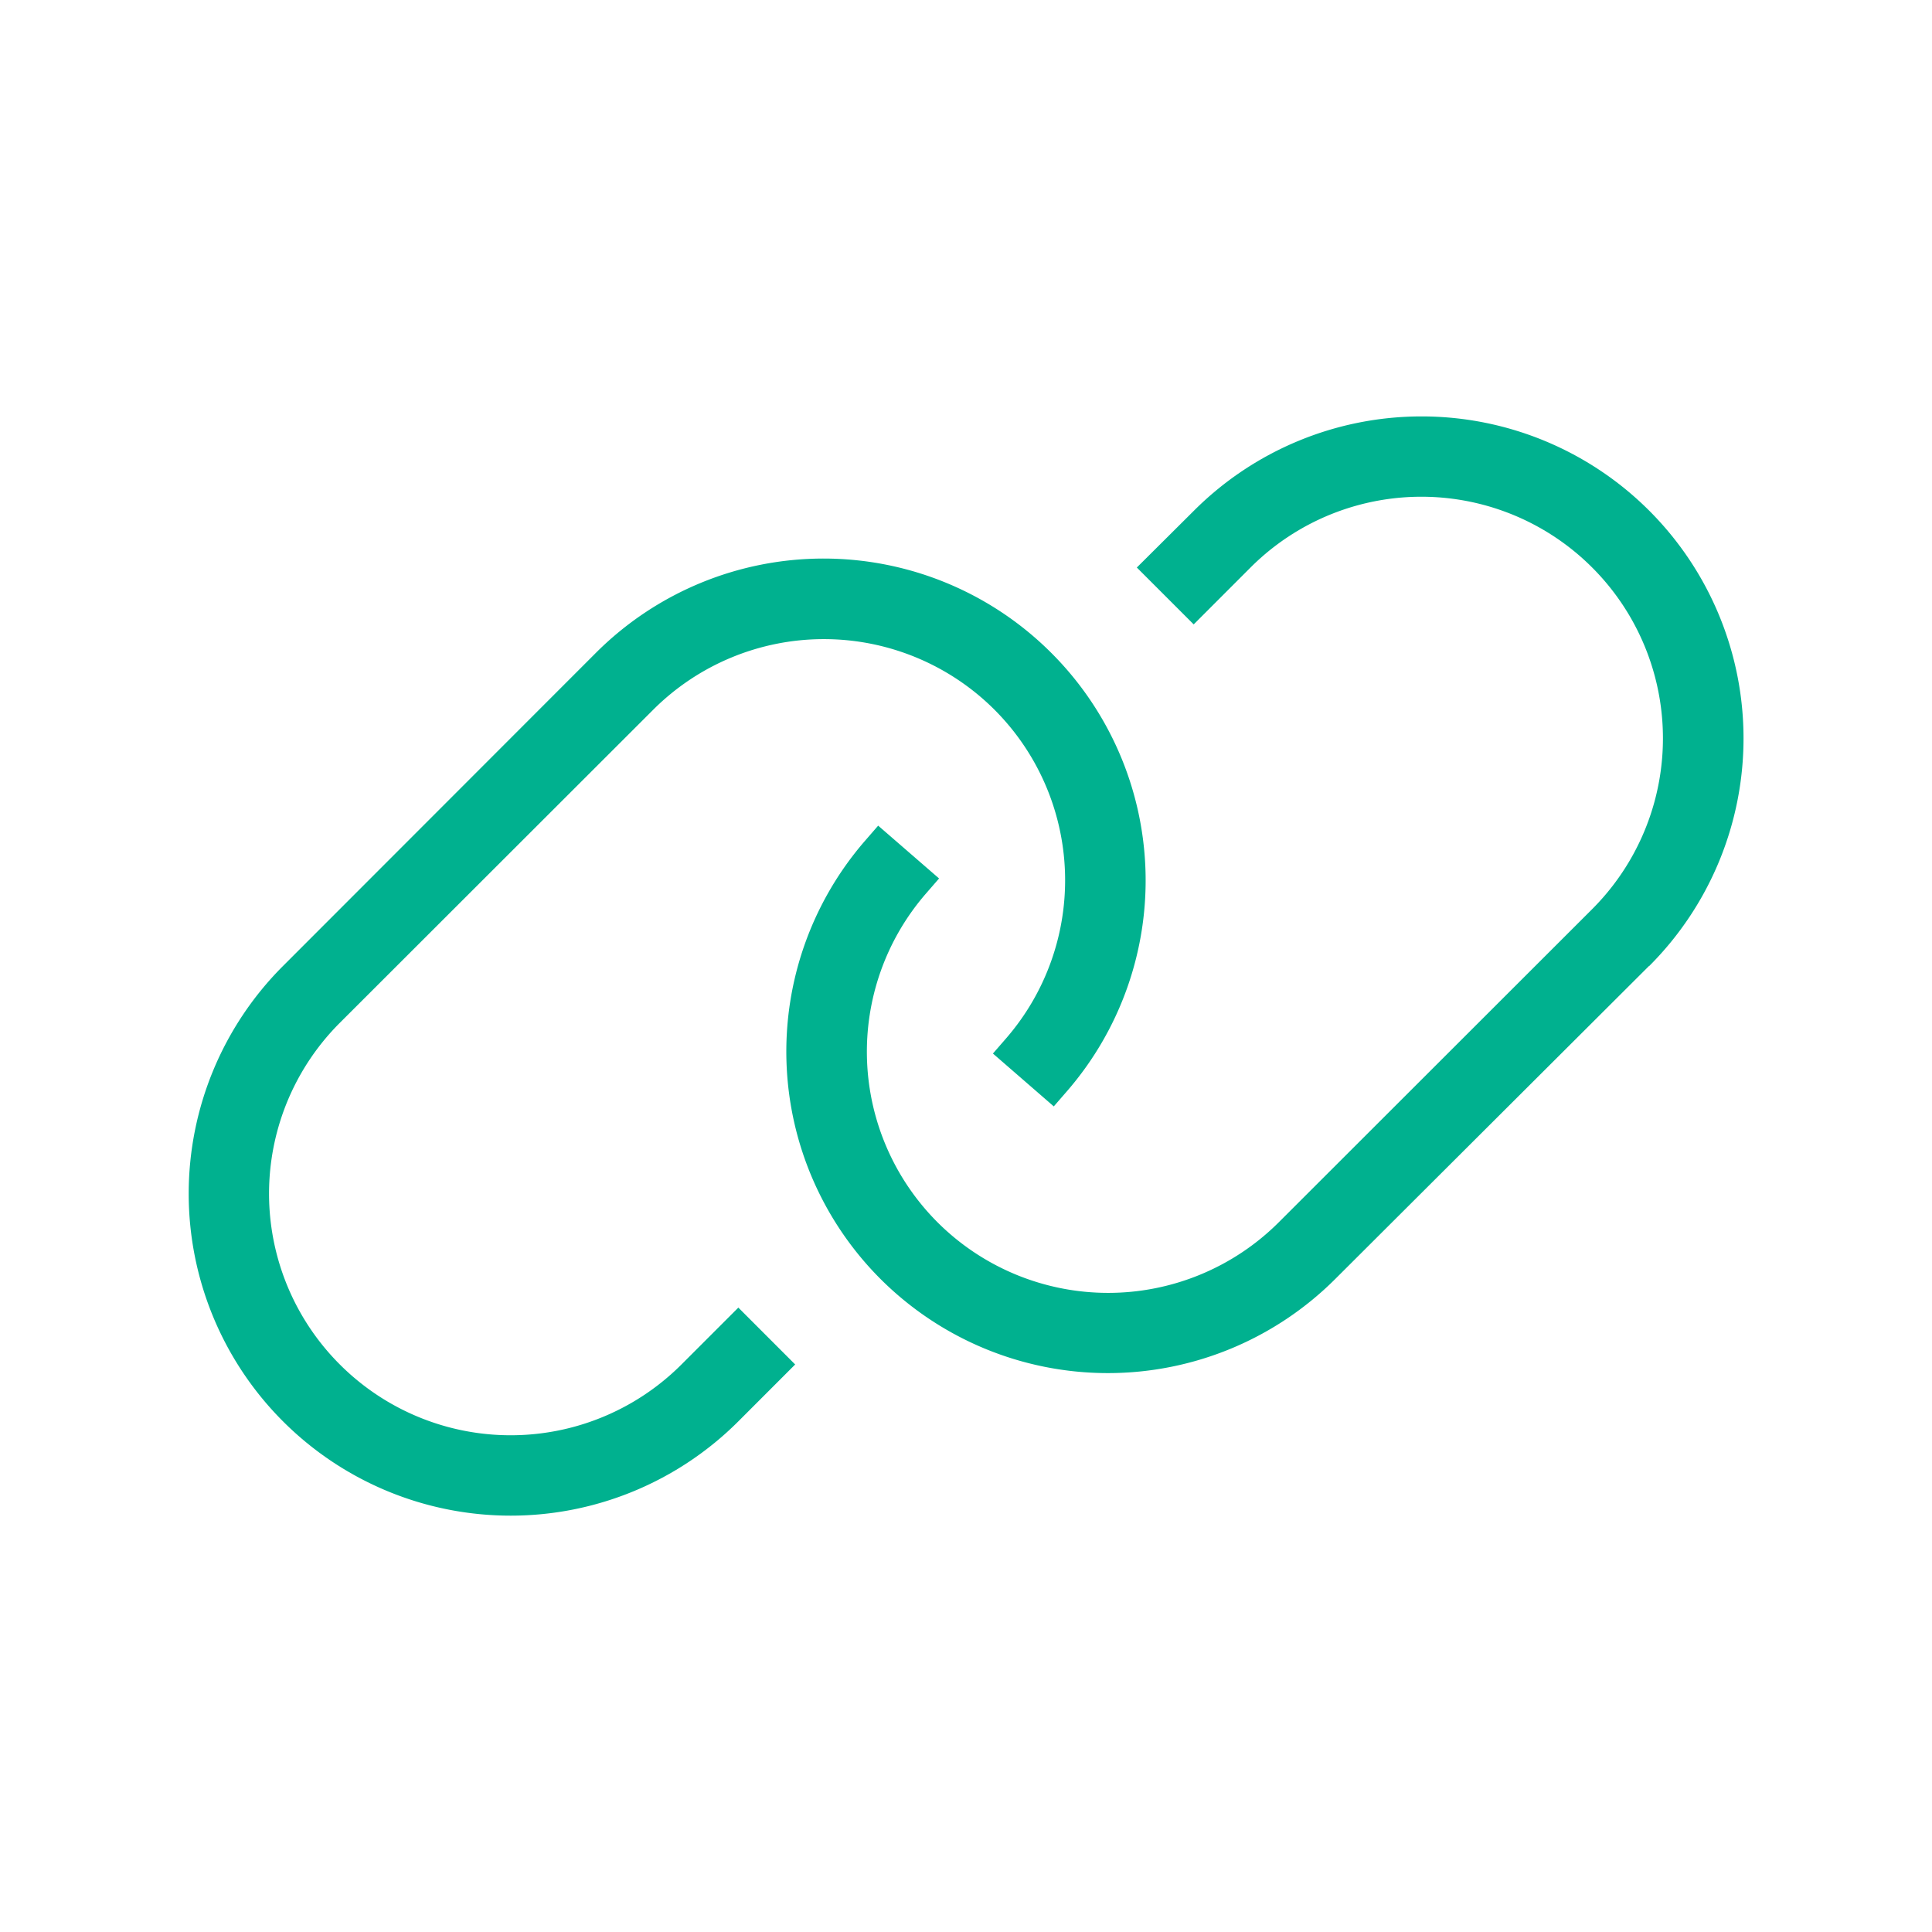 <?xml version="1.0" encoding="UTF-8"?>
<svg xmlns="http://www.w3.org/2000/svg" width="48" height="48" viewBox="0 0 48 48">
  <g id="Group_6380" data-name="Group 6380" transform="translate(6913 -247)">
    <path id="Path_13785" data-name="Path 13785" d="M-16.969-12a8,8,0,0,0,0,11.313,8,8,0,0,0,11.313,0L-4.244-2.1-5.656-3.513-7.069-2.1a6,6,0,0,1-8.488,0,6,6,0,0,1,0-8.488l7.788-7.781a6,6,0,0,1,8.475,0A5.994,5.994,0,0,1,1-10.206l-.331.381L2.181-8.512l.331-.381a7.991,7.991,0,0,0-.388-10.881,8,8,0,0,0-11.312-.013Zm33.944,0a8,8,0,0,0,0-11.312,8,8,0,0,0-11.312,0L4.244-21.9l1.413,1.413L7.069-21.9a6,6,0,0,1,8.488,0,6,6,0,0,1,0,8.487L7.769-5.631a6,6,0,0,1-8.475,0A5.994,5.994,0,0,1-1-13.794l.331-.381-1.513-1.312-.331.381A7.991,7.991,0,0,0-2.125-4.225a7.993,7.993,0,0,0,11.3,0L16.969-12Z" transform="translate(-6889 283)" fill="#00b18f"></path>
    <rect id="Rectangle_3072" data-name="Rectangle 3072" width="48" height="48" transform="translate(-6913 247)" fill="none"></rect>
  </g>
</svg>
